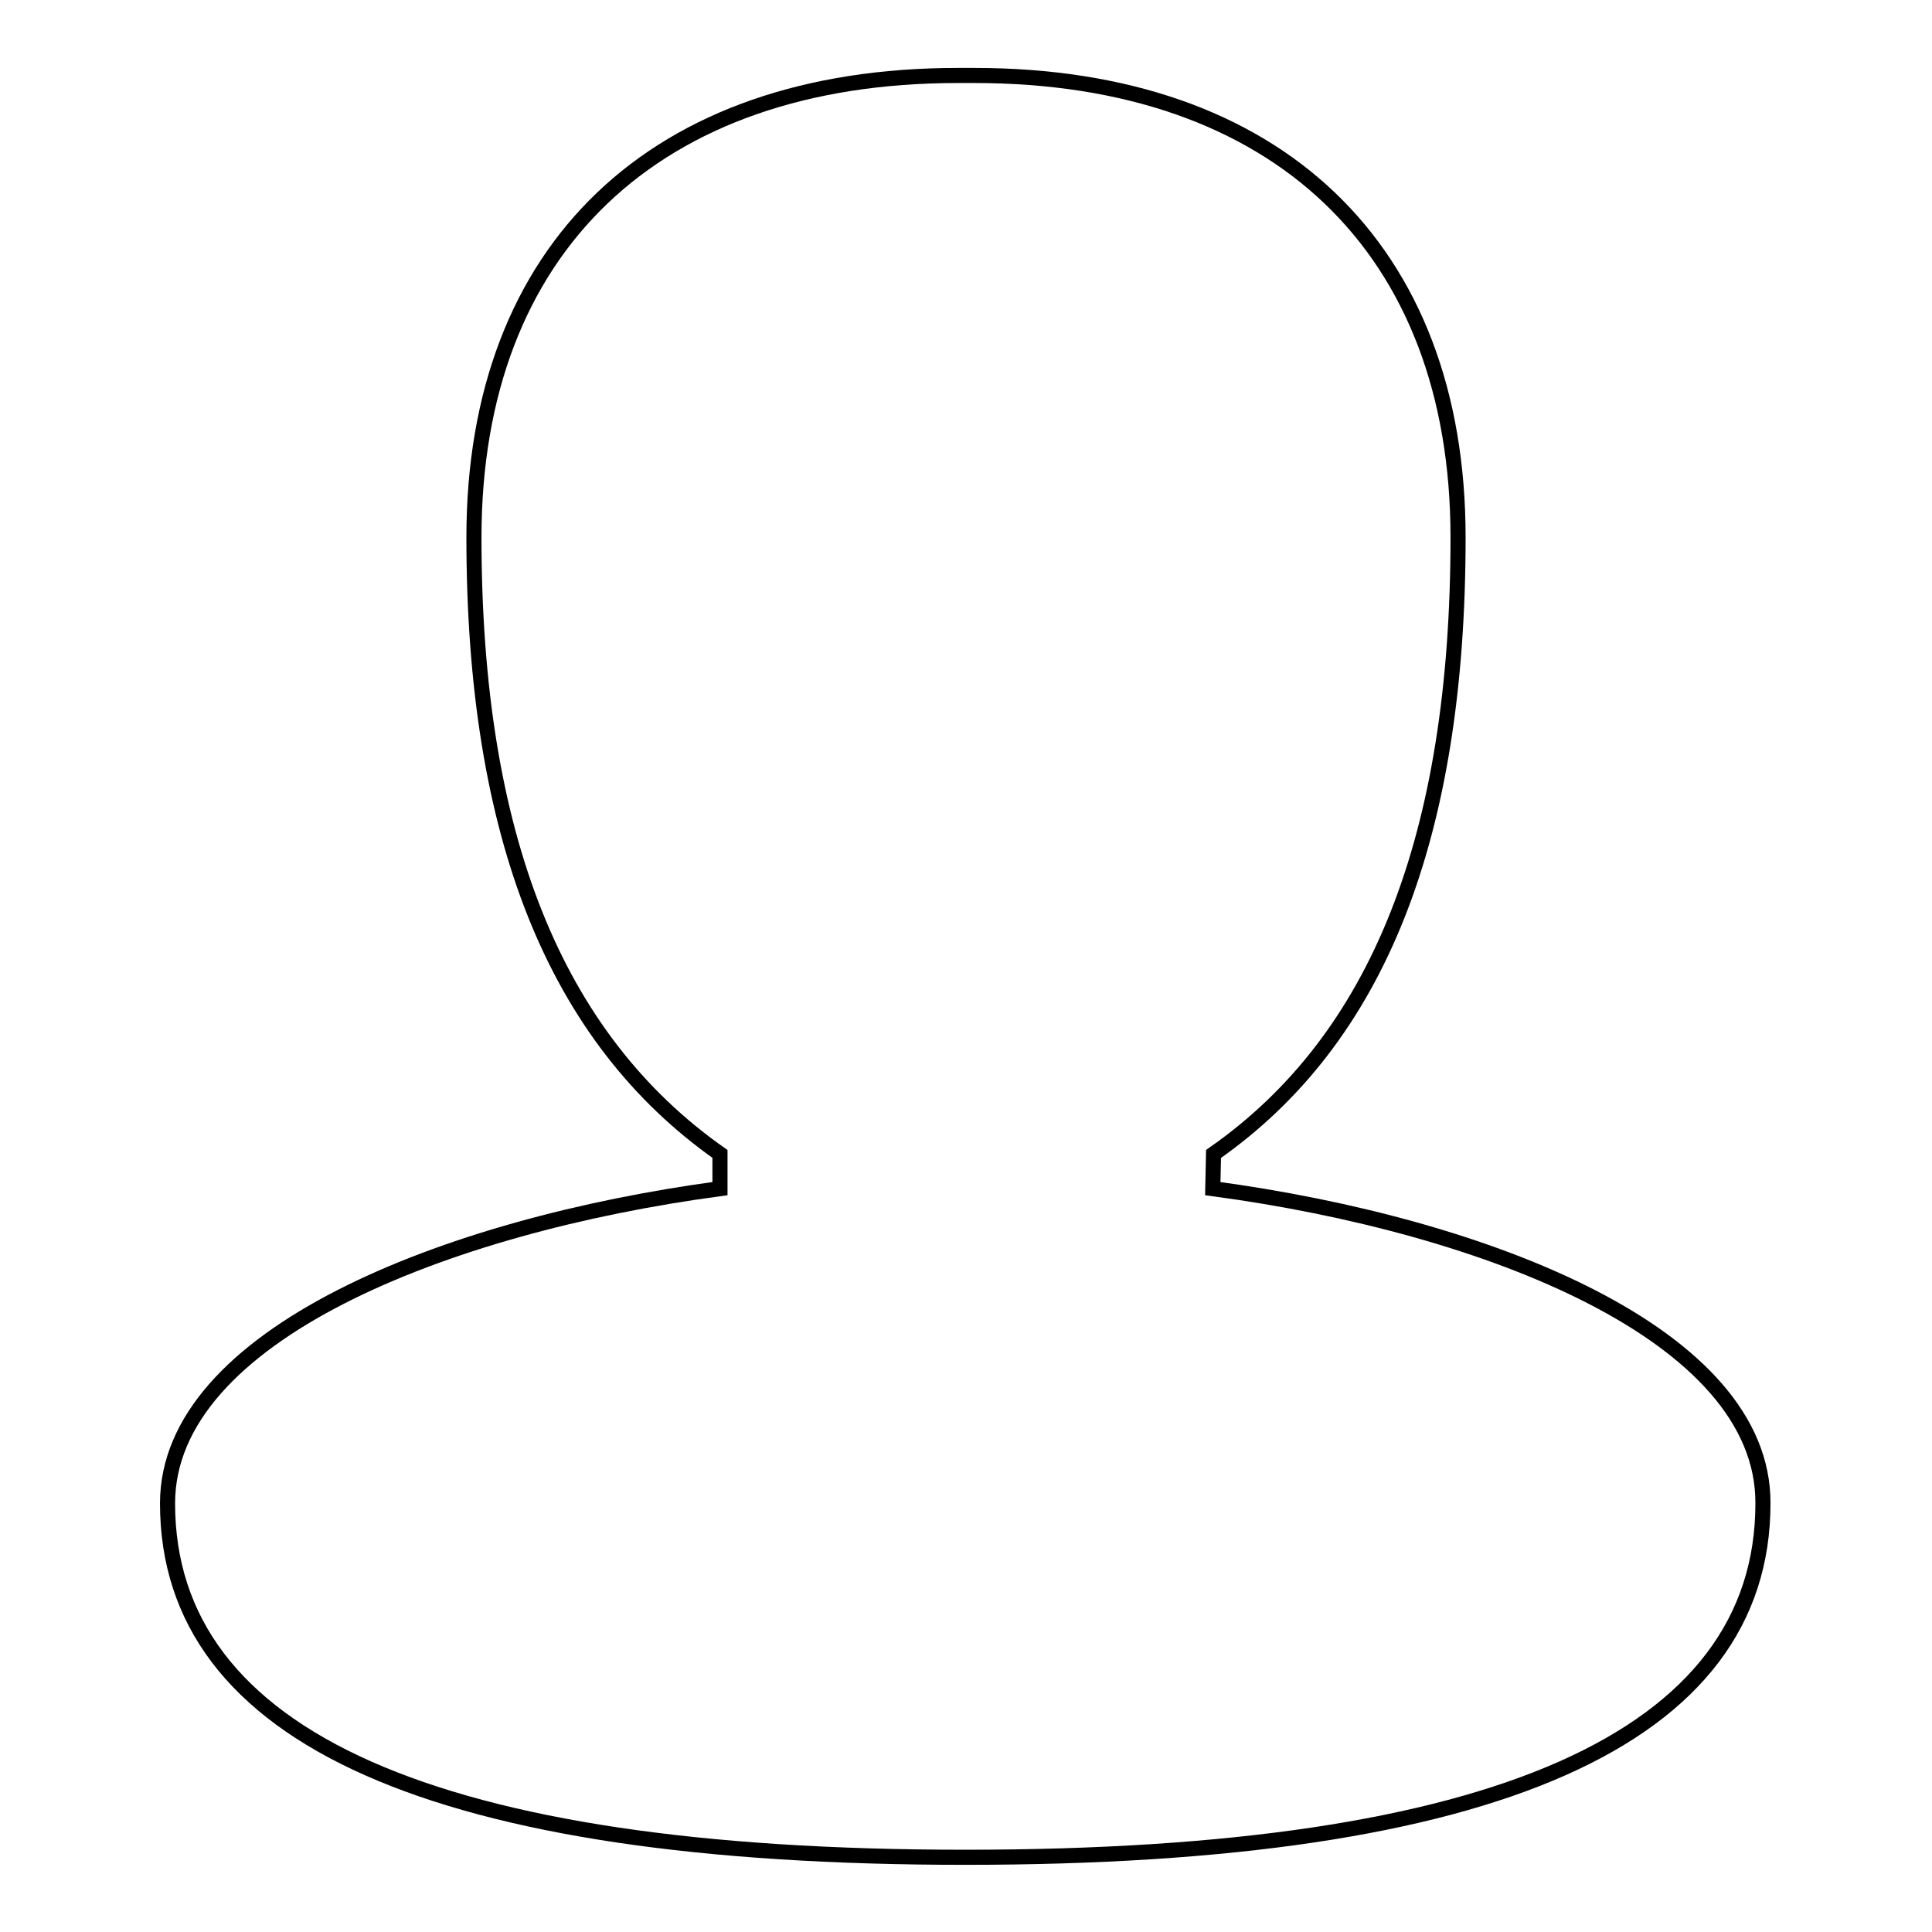<?xml version="1.0" encoding="utf-8"?>
<!-- Svg Vector Icons : http://www.onlinewebfonts.com/icon -->
<!DOCTYPE svg PUBLIC "-//W3C//DTD SVG 1.1//EN" "http://www.w3.org/Graphics/SVG/1.1/DTD/svg11.dtd">
<svg version="1.1" xmlns="http://www.w3.org/2000/svg" xmlns:xlink="http://www.w3.org/1999/xlink" x="0px" y="0px" viewBox="0 0 256 256" enable-background="new 0 0 256 256" xml:space="preserve">
<g> <path stroke-width="2" fill-opacity="0" stroke="#000000"  d="M160.7,157.5l0.1-4.6c21.8-15.2,32.4-42,32.4-81.7c0-38.3-24-61.2-64.1-61.2h-2.2 c-40.1,0-64.1,22.9-64.1,61.2c0,39.5,10.7,66.3,32.6,81.7v4.6c-36.5,4.9-73.2,19.5-73.2,41.7c0,31.1,35.6,46.9,105.7,46.9 c70.1,0,105.7-15.8,105.7-46.9C233.7,176.9,197.2,162.4,160.7,157.5z"/></g>
</svg>